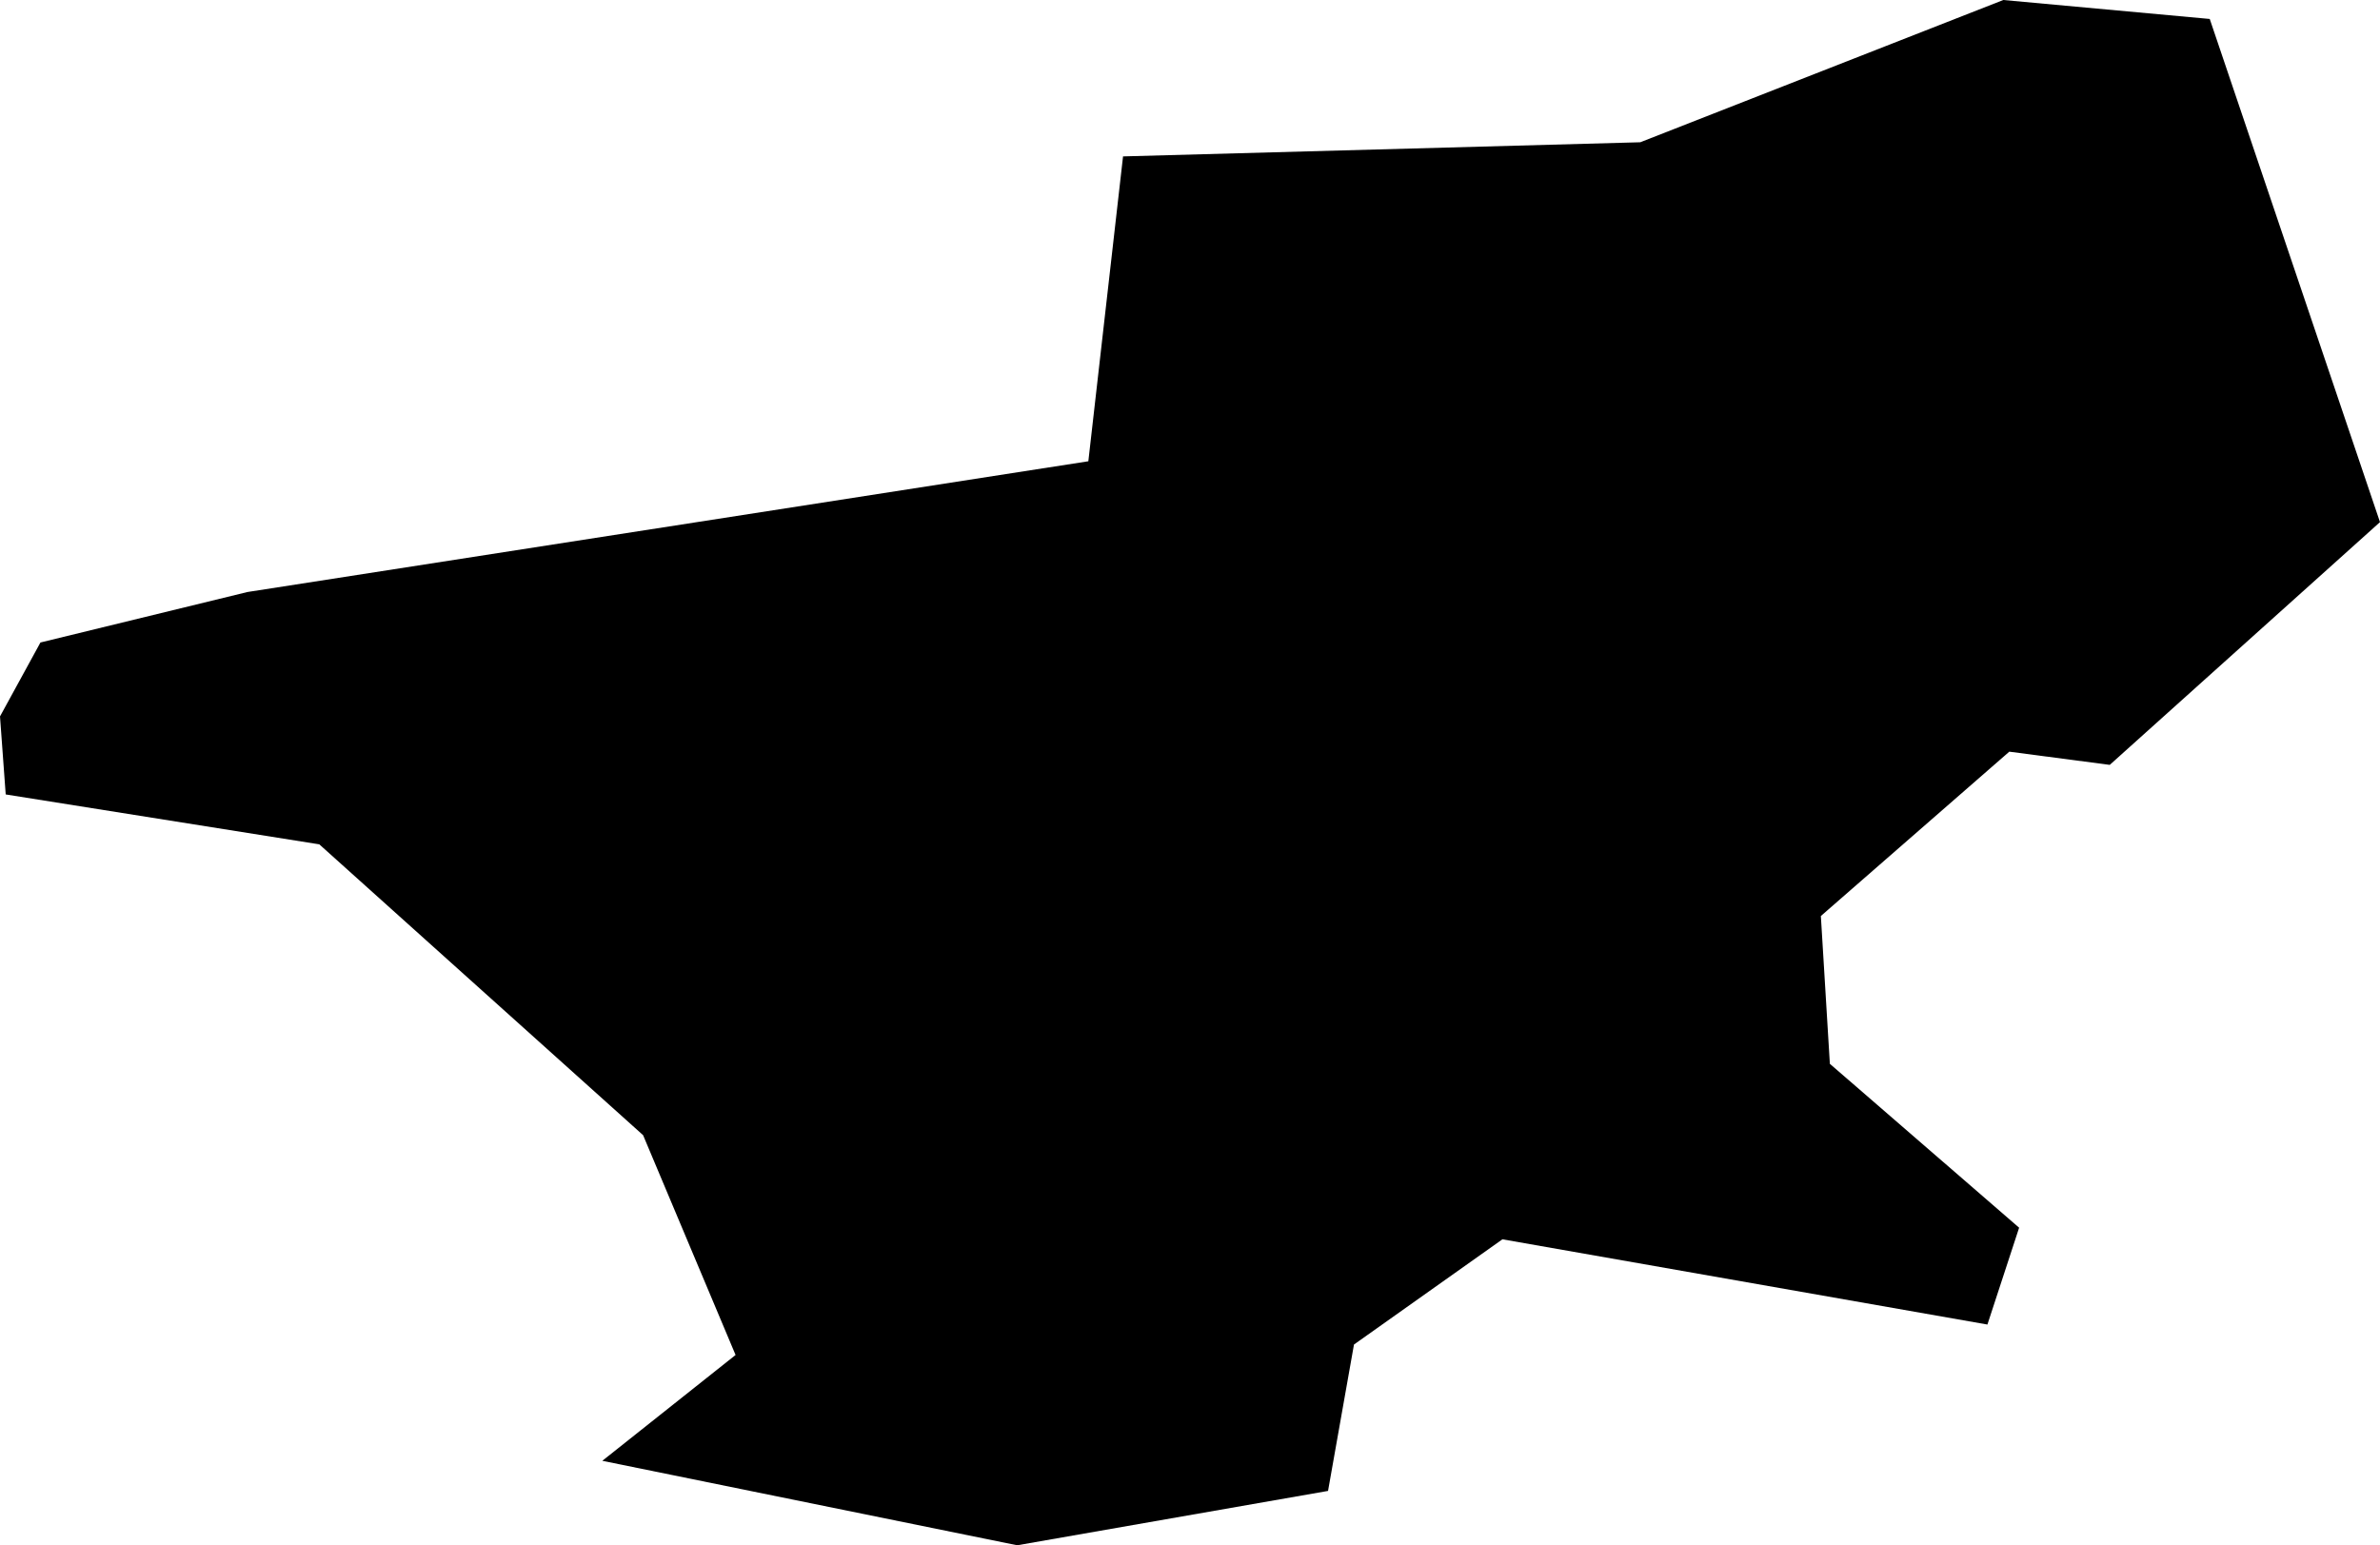 <svg width="1024" height="664.905" class="wof-borough" edtf:cessation="" edtf:inception="" id="wof-%!s(int64=1360698457)" mz:is_ceased="-1" mz:is_current="1" mz:is_deprecated="-1" mz:is_superseded="0" mz:is_superseding="1" mz:latitude="43.285529" mz:longitude="5.483815" mz:max_latitude="43.32159608161272" mz:max_longitude="5.53028497303536" mz:min_latitude="43.25375310664163" mz:min_longitude="5.42580214095297" mz:uri="https://data.whosonfirst.org/136/069/845/7/1360698457.geojson" viewBox="0 0 1024.00 664.91" wof:belongsto="85683441,102191581,85633147,404228029,404227445,101749199,102072499" wof:country="FR" wof:id="1360698457" wof:lastmodified="1545176972" wof:name="11th Arrondissement" wof:parent_id="101749199" wof:path="136/069/845/7/1360698457.geojson" wof:placetype="borough" wof:repo="whosonfirst-data-admin-fr" wof:superseded_by="" wof:supersedes="404428831,1108938583" xmlns="http://www.w3.org/2000/svg" xmlns:edtf="x-urn:namespaces#edtf" xmlns:mz="x-urn:namespaces#mz" xmlns:wof="x-urn:namespaces#wof"><path d="M571.393 641.512,437.645 664.905,259.147 628.555,316.479 583.022,276.692 488.445,137.375 363.304,2.451 341.831,0 308.258,17.398 276.454,106.467 254.732,468.261 198.472,483.192 67.297,705.73 61.213,861.94 0,950.747 8.155,1024 224.657,907.725 329.113,864.504 323.432,783.429 394.143,787.305 457.741,868.734 528.258,855.09 569.926,646.424 533.25,582.553 578.527,571.393 641.512 Z"/></svg>